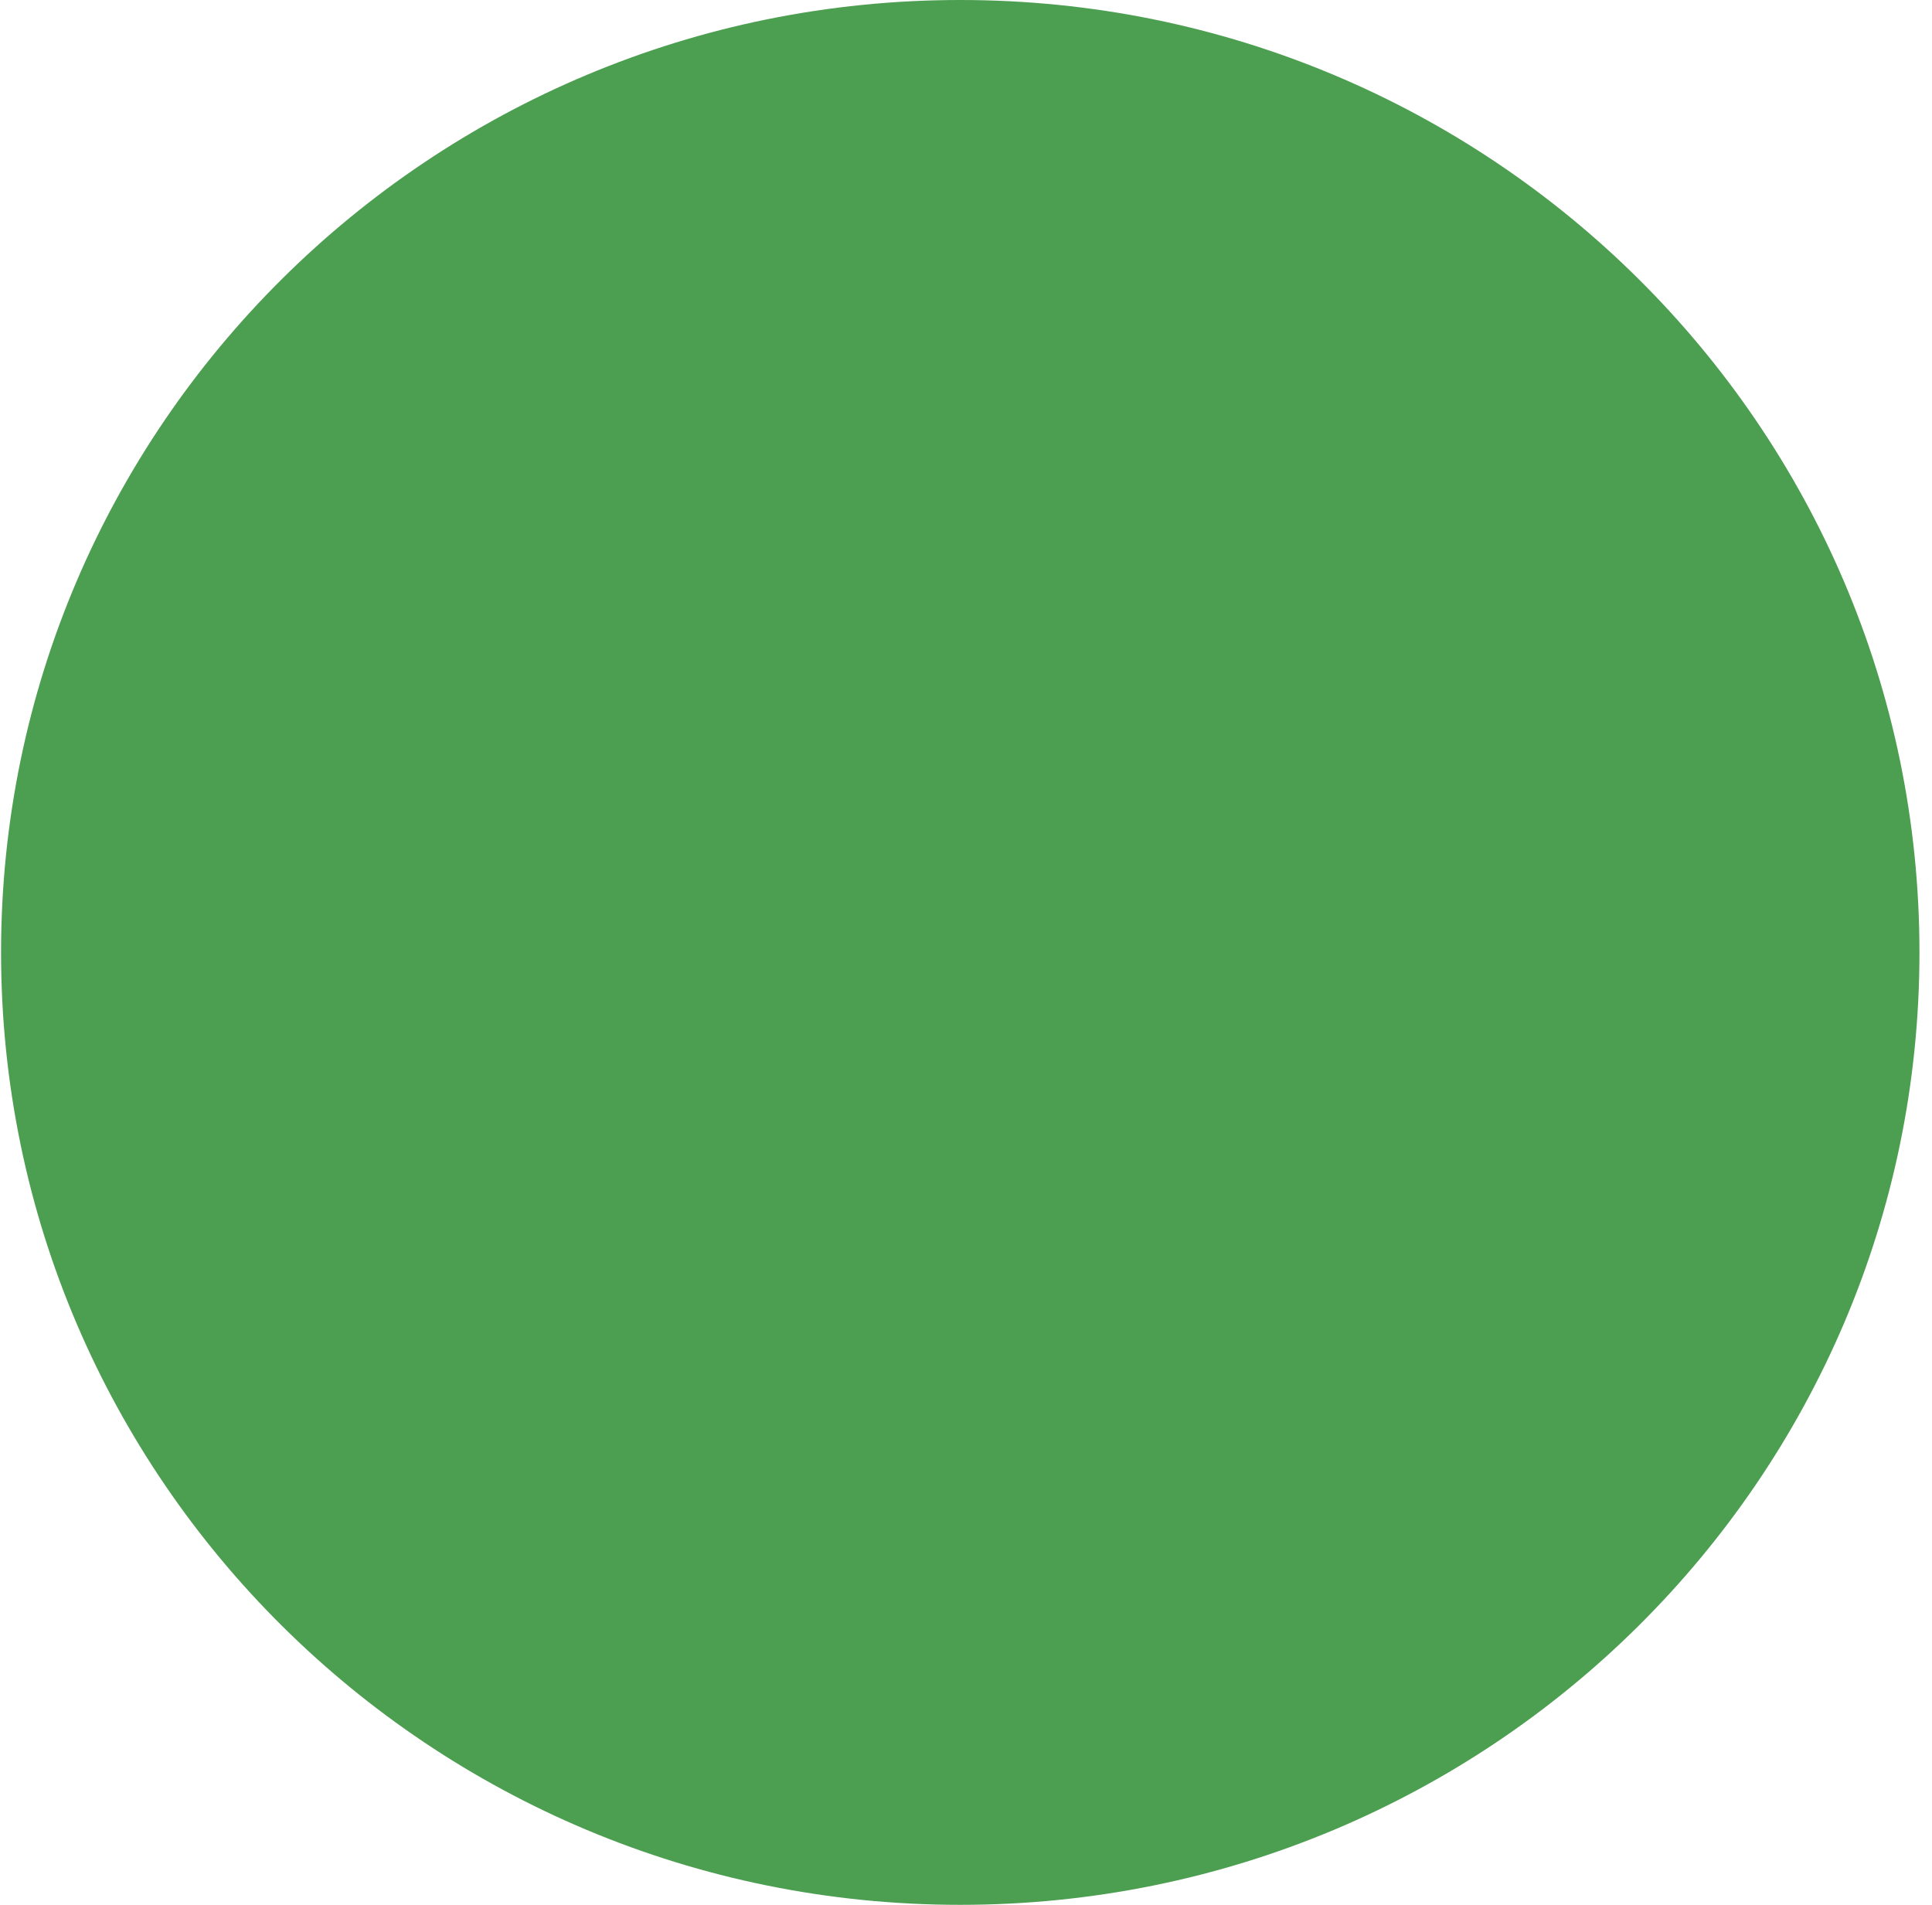 <svg width="142" height="140" viewBox="0 0 142 140" fill="none" xmlns="http://www.w3.org/2000/svg">
<g clip-path="url(#clip0_2755_29241)">
<path d="M70.578 140C109.514 140 141.078 108.66 141.078 70C141.078 31.34 109.514 0 70.578 0C31.642 0 0.078 31.34 0.078 70C0.078 108.66 31.642 140 70.578 140Z" fill="#4C9E50"/>
</g>
<defs>
<clipPath id="clip0_2755_29241">
<rect width="141" height="140" fill="white" transform="translate(0.078)"/>
</clipPath>
</defs>
</svg>
